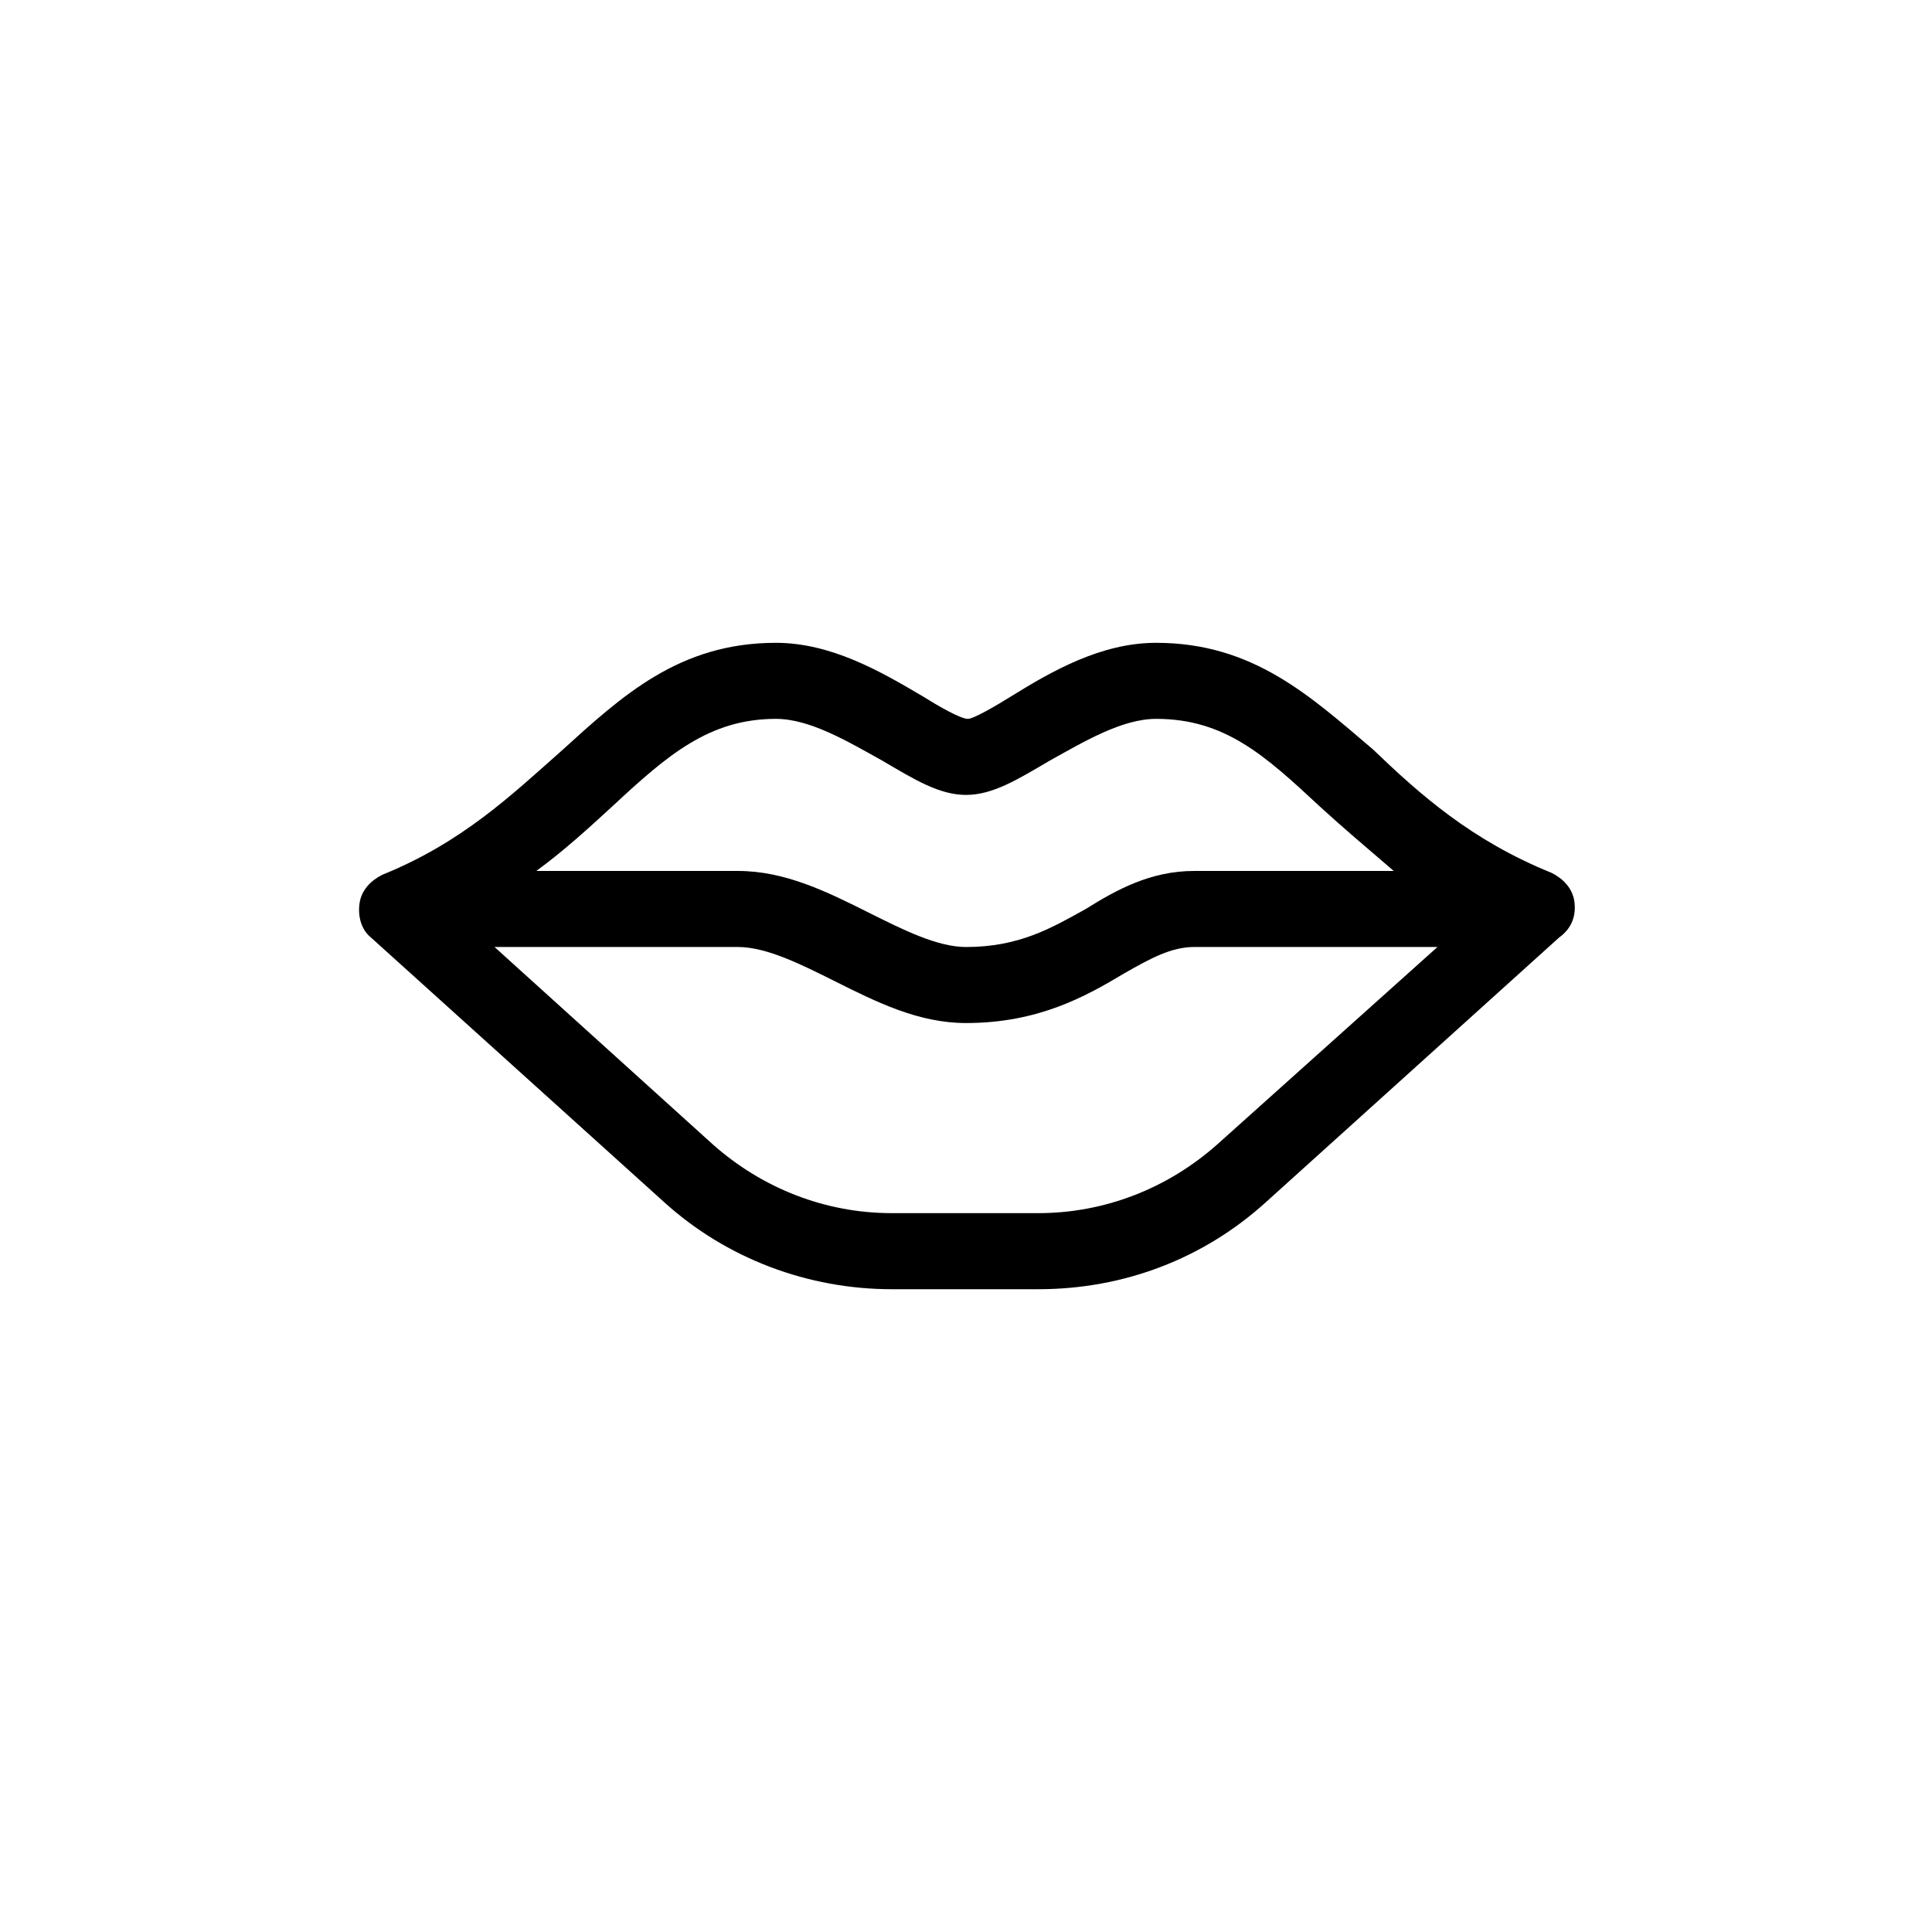 <?xml version="1.0" encoding="UTF-8"?>
<!-- Uploaded to: ICON Repo, www.iconrepo.com, Generator: ICON Repo Mixer Tools -->
<svg fill="#000000" width="800px" height="800px" version="1.1" viewBox="144 144 512 512" xmlns="http://www.w3.org/2000/svg">
 <path d="m561.22 382.87c-0.504-3.527-3.023-6.047-6.047-7.559-21.16-8.566-34.762-20.656-47.359-32.746-16.625-14.105-31.738-28.211-57.434-28.211-14.609 0-27.711 7.559-38.289 14.105-4.031 2.519-10.078 6.047-11.586 6.047-2.016 0-8.062-3.527-12.09-6.047-11.086-6.551-24.188-14.105-38.797-14.105-25.695 0-40.809 14.105-56.93 28.719-13.098 11.586-26.199 24.184-47.359 32.746-3.023 1.512-5.543 4.031-6.047 7.559s0.504 7.055 3.023 9.07l77.586 70.031c16.625 15.113 38.289 23.176 60.457 23.176h38.793c22.672 0 43.832-8.062 60.457-23.176l77.586-70.031c3.531-2.523 4.539-6.051 4.035-9.578zm-254.93-25.188c14.609-13.602 25.695-23.176 43.328-23.176 9.07 0 19.145 6.047 28.215 11.082 8.566 5.039 15.113 9.07 22.168 9.07s13.602-4.031 22.168-9.07c9.07-5.039 19.145-11.082 28.215-11.082 18.137 0 28.719 9.574 43.328 23.176 6.047 5.543 12.594 11.082 19.648 17.129h-52.902c-11.586 0-20.656 5.039-28.719 10.078-9.07 5.039-17.633 10.078-31.738 10.078-7.559 0-16.625-4.535-25.695-9.07-11.086-5.543-22.168-11.086-34.762-11.086h-53.406c7.559-5.543 14.109-11.59 20.152-17.129zm160.21 89.676c-13.098 11.586-29.727 18.137-47.359 18.137h-38.793c-17.633 0-34.258-6.551-47.359-18.137l-57.934-52.395h64.488c7.559 0 16.625 4.535 25.695 9.07 11.082 5.543 22.168 11.082 34.762 11.082 19.145 0 31.738-7.055 41.816-13.098 7.055-4.031 12.594-7.055 18.641-7.055h64.488z"/>
</svg>